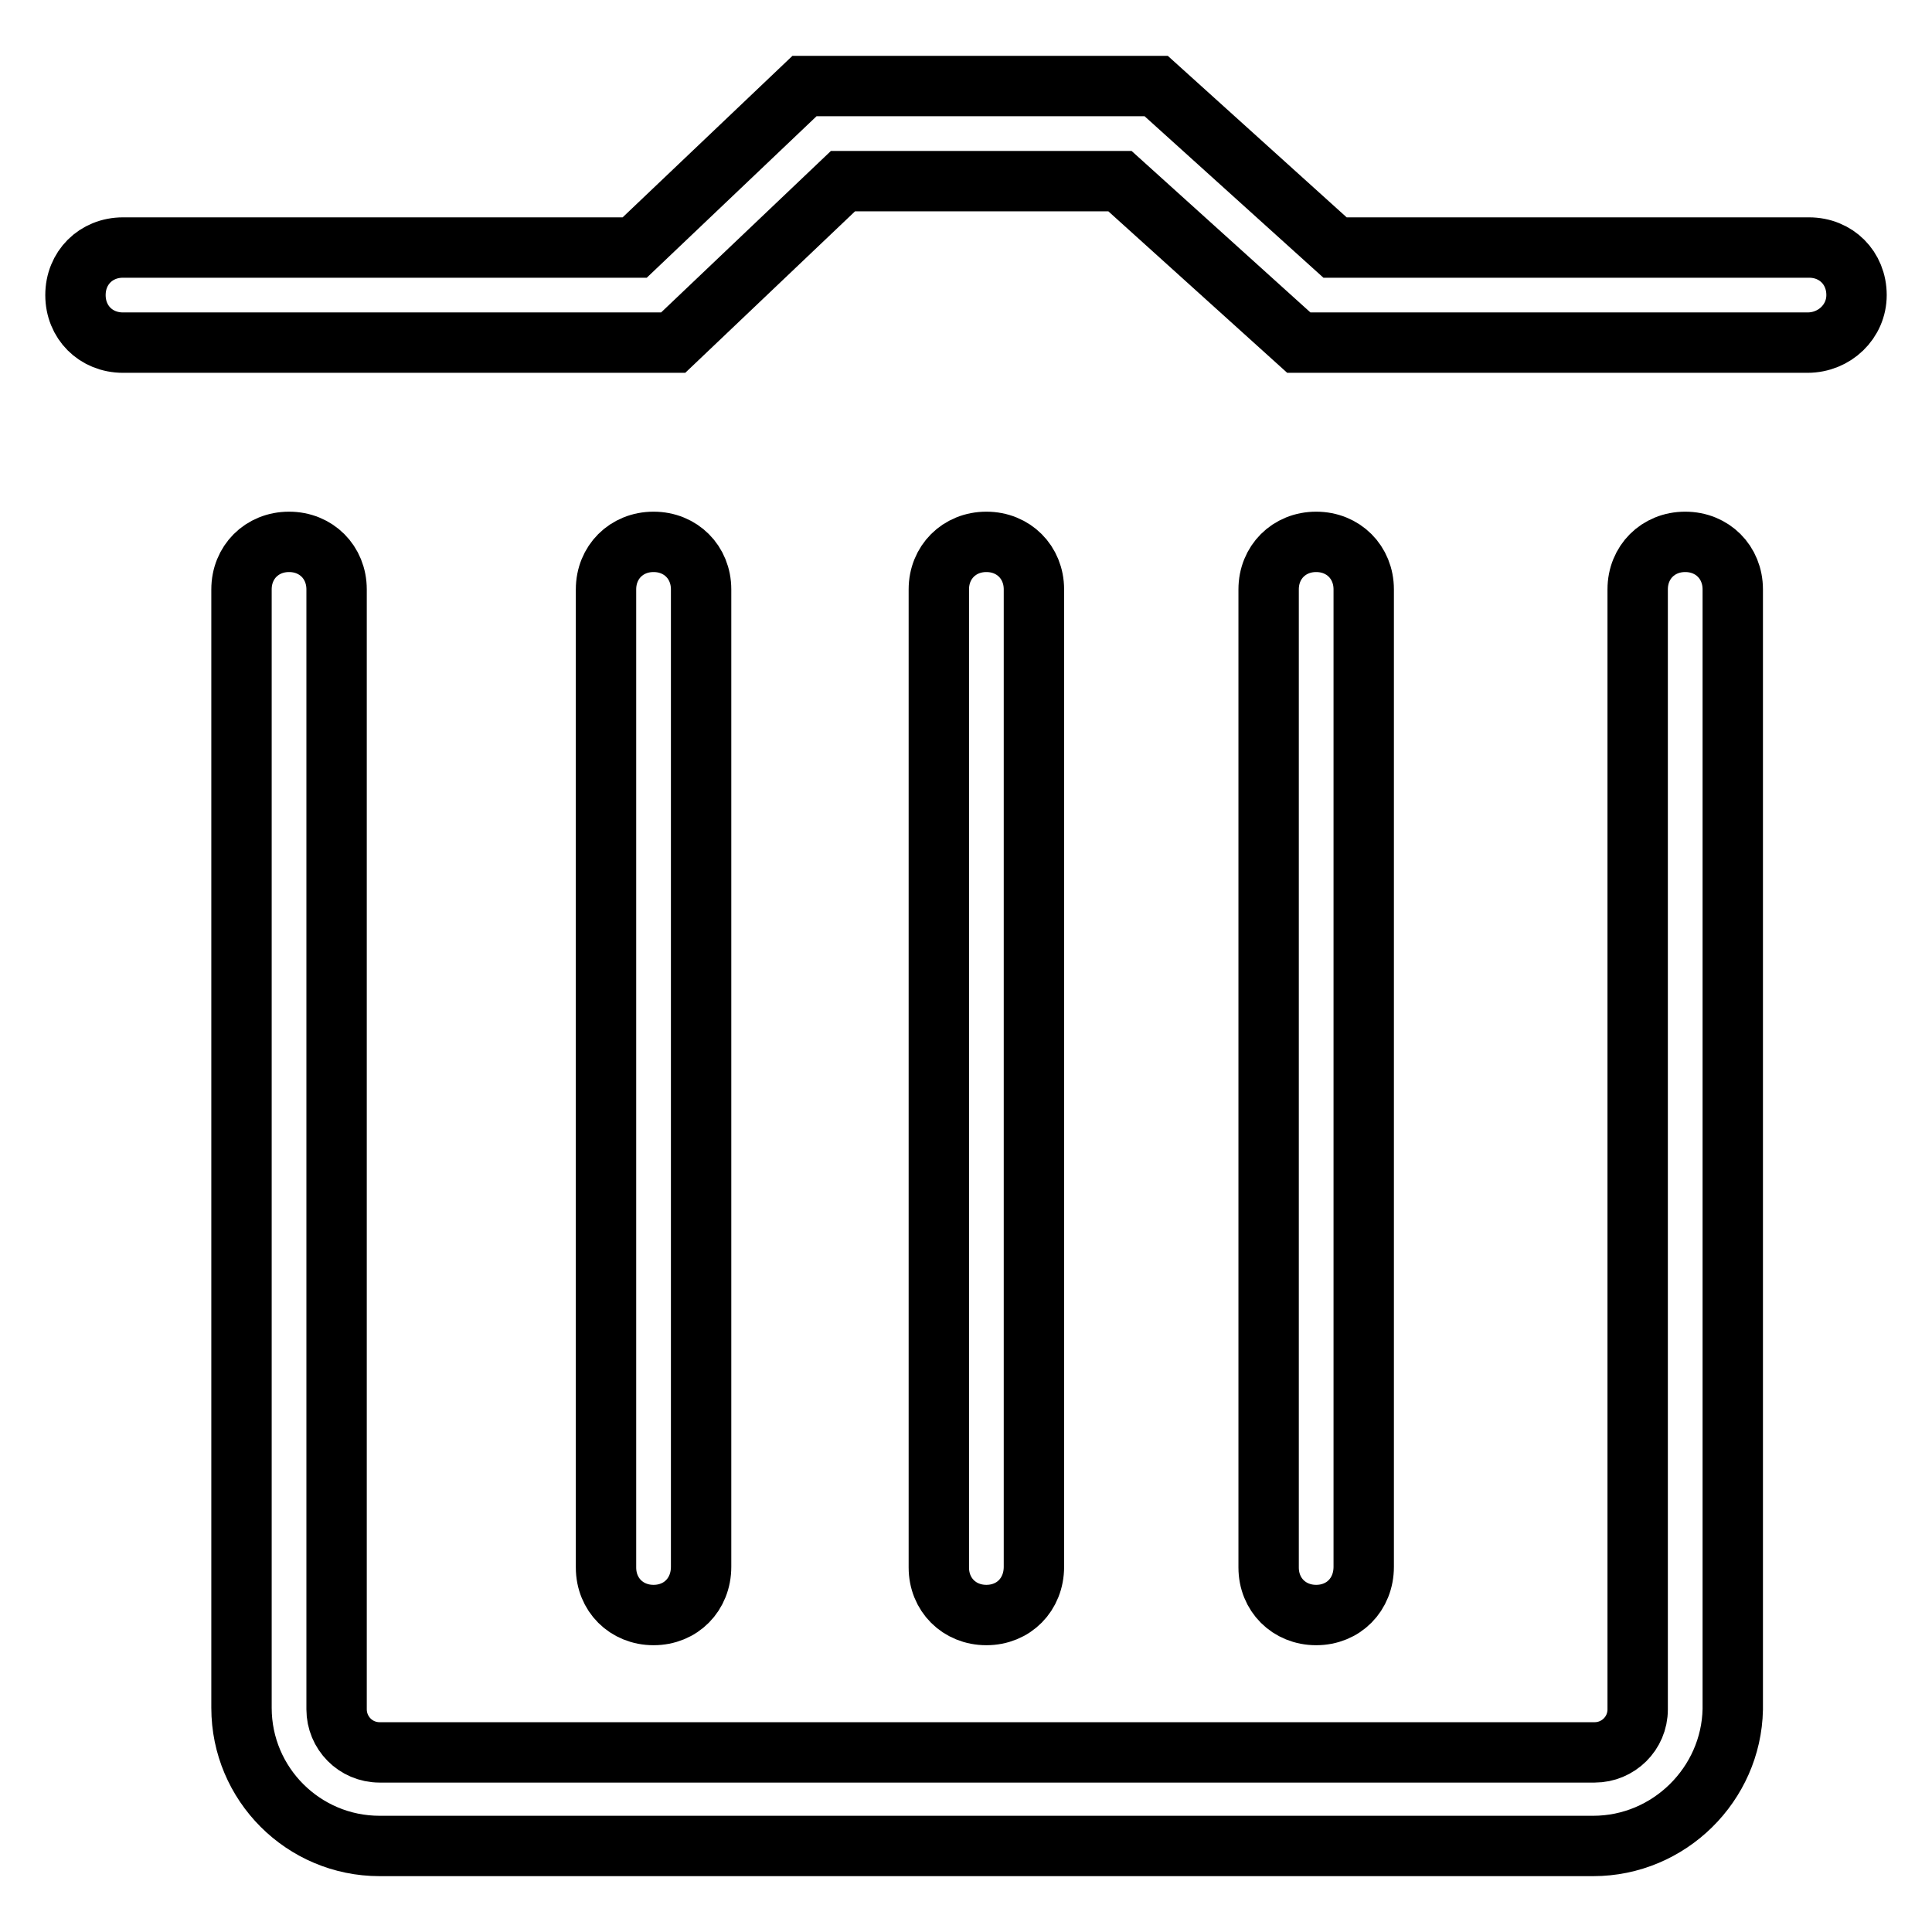 <?xml version="1.0" encoding="utf-8"?>
<!-- Svg Vector Icons : http://www.onlinewebfonts.com/icon -->
<!DOCTYPE svg PUBLIC "-//W3C//DTD SVG 1.1//EN" "http://www.w3.org/Graphics/SVG/1.1/DTD/svg11.dtd">
<svg version="1.1" xmlns="http://www.w3.org/2000/svg" xmlns:xlink="http://www.w3.org/1999/xlink" x="0px" y="0px" viewBox="0 0 256 256" enable-background="new 0 0 256 256" xml:space="preserve">
<g> <path stroke-width="8" fill-opacity="0" stroke="#000000"  d="M211.1,244.6H50.3c-10.1,0-18.3-8.2-18.3-18.3V78.1c0-3.6,2.7-6.3,6.3-6.3s6.3,2.7,6.3,6.3v148.4 c0,3.1,2.5,5.7,5.7,5.7h161c3.1,0,5.7-2.5,5.7-5.7V78.1c0-3.6,2.7-6.3,6.3-6.3s6.3,2.7,6.3,6.3v148.4 C229.4,236.4,221.2,244.6,211.1,244.6L211.1,244.6z M86.6,214c-3.6,0-6.3-2.7-6.3-6.3V78.1c0-3.6,2.7-6.3,6.3-6.3s6.3,2.7,6.3,6.3 v129.5C92.9,211.3,90.2,214,86.6,214z M174.4,214c-3.6,0-6.3-2.7-6.3-6.3V78.1c0-3.6,2.7-6.3,6.3-6.3c3.6,0,6.3,2.7,6.3,6.3v129.5 C180.7,211.3,178,214,174.4,214z M130.7,214c-3.6,0-6.3-2.7-6.3-6.3V78.1c0-3.6,2.7-6.3,6.3-6.3c3.6,0,6.3,2.7,6.3,6.3v129.5 C137,211.3,134.3,214,130.7,214z M239.5,45.4h-67.4L148.4,24h-36.7L89.2,45.4H16.3c-3.6,0-6.3-2.7-6.3-6.3c0-3.6,2.7-6.3,6.3-6.3 h67.8l22.5-21.4h46.6l23.7,21.4h62.8c3.6,0,6.3,2.7,6.3,6.3C246,42.6,243.1,45.4,239.5,45.4L239.5,45.4z"/></g>
</svg>
